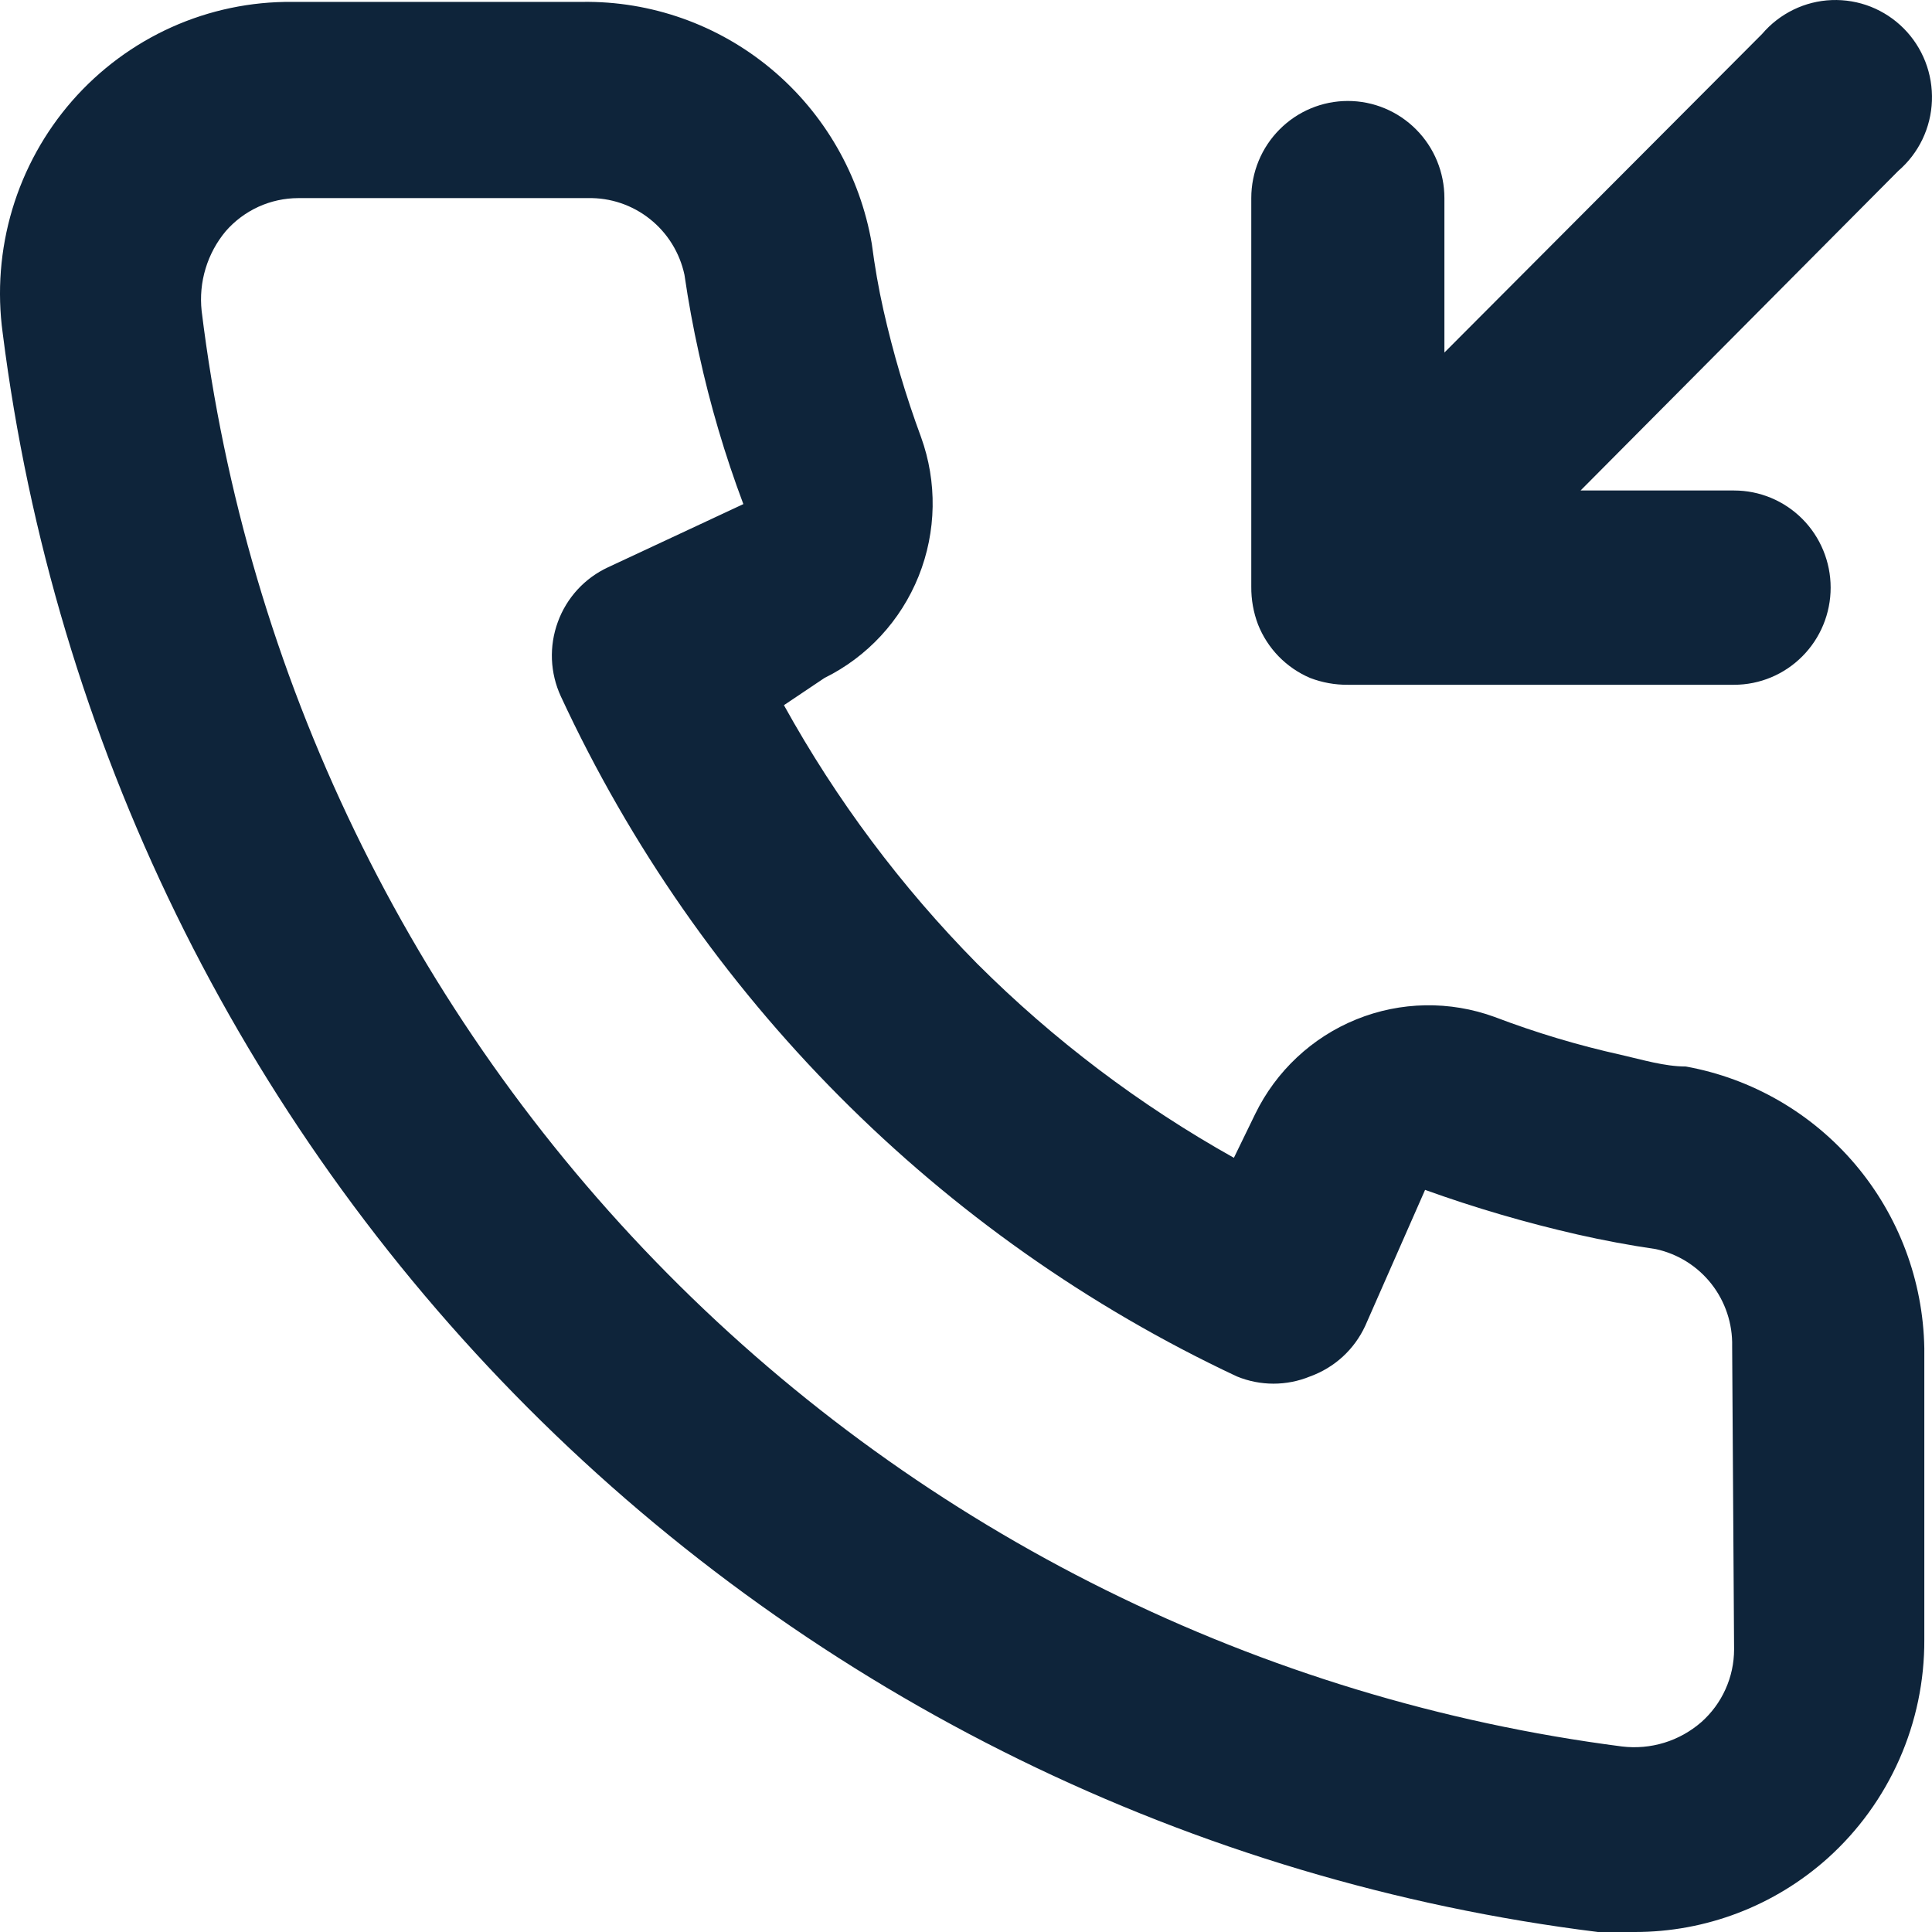 <?xml version="1.0" encoding="UTF-8"?> <svg xmlns="http://www.w3.org/2000/svg" width="50" height="50" viewBox="0 0 50 50" fill="none"> <path d="M33.907 17.546C34.218 17.665 34.549 17.725 34.882 17.722H44.878C45.541 17.722 46.176 17.457 46.645 16.985C47.114 16.514 47.377 15.875 47.377 15.208C47.377 14.541 47.114 13.902 46.645 13.43C46.176 12.959 45.541 12.694 44.878 12.694H40.905L49.127 4.423C49.388 4.198 49.601 3.921 49.751 3.609C49.901 3.297 49.985 2.957 49.998 2.611C50.011 2.265 49.953 1.919 49.828 1.597C49.702 1.274 49.512 0.981 49.268 0.736C49.025 0.491 48.733 0.3 48.413 0.173C48.092 0.047 47.749 -0.011 47.404 0.002C47.06 0.015 46.723 0.1 46.413 0.251C46.103 0.402 45.827 0.616 45.603 0.879L37.381 9.124V5.127C37.381 4.46 37.118 3.821 36.649 3.35C36.18 2.878 35.545 2.613 34.882 2.613C34.219 2.613 33.584 2.878 33.115 3.35C32.646 3.821 32.383 4.46 32.383 5.127V15.183C32.38 15.518 32.439 15.85 32.558 16.163C32.681 16.472 32.863 16.753 33.095 16.991C33.327 17.228 33.603 17.417 33.907 17.546V17.546ZM43.629 27.601C43.079 27.601 42.504 27.425 41.954 27.3C40.841 27.053 39.747 26.725 38.681 26.319C37.521 25.895 36.247 25.917 35.103 26.381C33.959 26.845 33.025 27.718 32.483 28.833L31.933 29.964C29.499 28.602 27.262 26.911 25.286 24.937C23.323 22.948 21.642 20.698 20.288 18.25L21.337 17.546C22.445 17 23.313 16.061 23.775 14.91C24.236 13.759 24.258 12.477 23.836 11.311C23.439 10.236 23.114 9.136 22.862 8.018C22.737 7.465 22.637 6.887 22.562 6.309C22.258 4.538 21.336 2.934 19.962 1.787C18.587 0.639 16.851 0.023 15.065 0.049H7.567C6.49 0.039 5.424 0.262 4.44 0.704C3.457 1.146 2.58 1.796 1.868 2.609C1.157 3.422 0.628 4.381 0.318 5.418C0.008 6.456 -0.077 7.548 0.07 8.621C1.402 19.153 6.183 28.938 13.659 36.432C21.136 43.925 30.88 48.699 41.355 50H42.304C44.147 50.003 45.926 49.323 47.302 48.089C48.093 47.378 48.724 46.506 49.155 45.531C49.586 44.556 49.806 43.5 49.801 42.433V34.892C49.771 33.145 49.139 31.464 48.013 30.134C46.887 28.805 45.337 27.91 43.629 27.601V27.601ZM44.878 42.685C44.878 43.041 44.802 43.394 44.655 43.719C44.509 44.044 44.295 44.334 44.028 44.57C43.749 44.812 43.423 44.994 43.07 45.102C42.717 45.21 42.346 45.243 41.979 45.199C32.62 43.991 23.927 39.684 17.271 32.957C10.614 26.229 6.374 17.464 5.218 8.043C5.179 7.675 5.213 7.303 5.321 6.948C5.428 6.594 5.606 6.265 5.843 5.982C6.077 5.714 6.366 5.499 6.689 5.351C7.012 5.204 7.363 5.128 7.717 5.127H15.215C15.796 5.114 16.363 5.305 16.819 5.668C17.275 6.03 17.592 6.541 17.714 7.113C17.814 7.8 17.939 8.479 18.088 9.149C18.377 10.475 18.761 11.777 19.238 13.046L15.739 14.68C15.44 14.818 15.171 15.014 14.947 15.257C14.724 15.5 14.55 15.785 14.437 16.096C14.323 16.406 14.271 16.737 14.284 17.067C14.298 17.398 14.376 17.723 14.515 18.023C18.111 25.773 24.304 32.003 32.008 35.621C32.617 35.872 33.299 35.872 33.907 35.621C34.219 35.508 34.505 35.335 34.75 35.111C34.995 34.886 35.192 34.615 35.332 34.313L36.881 30.794C38.173 31.259 39.492 31.645 40.83 31.95C41.496 32.101 42.171 32.227 42.854 32.327C43.422 32.45 43.93 32.768 44.291 33.227C44.651 33.686 44.841 34.257 44.828 34.841L44.878 42.685Z" fill="#0E243A"></path> </svg> 